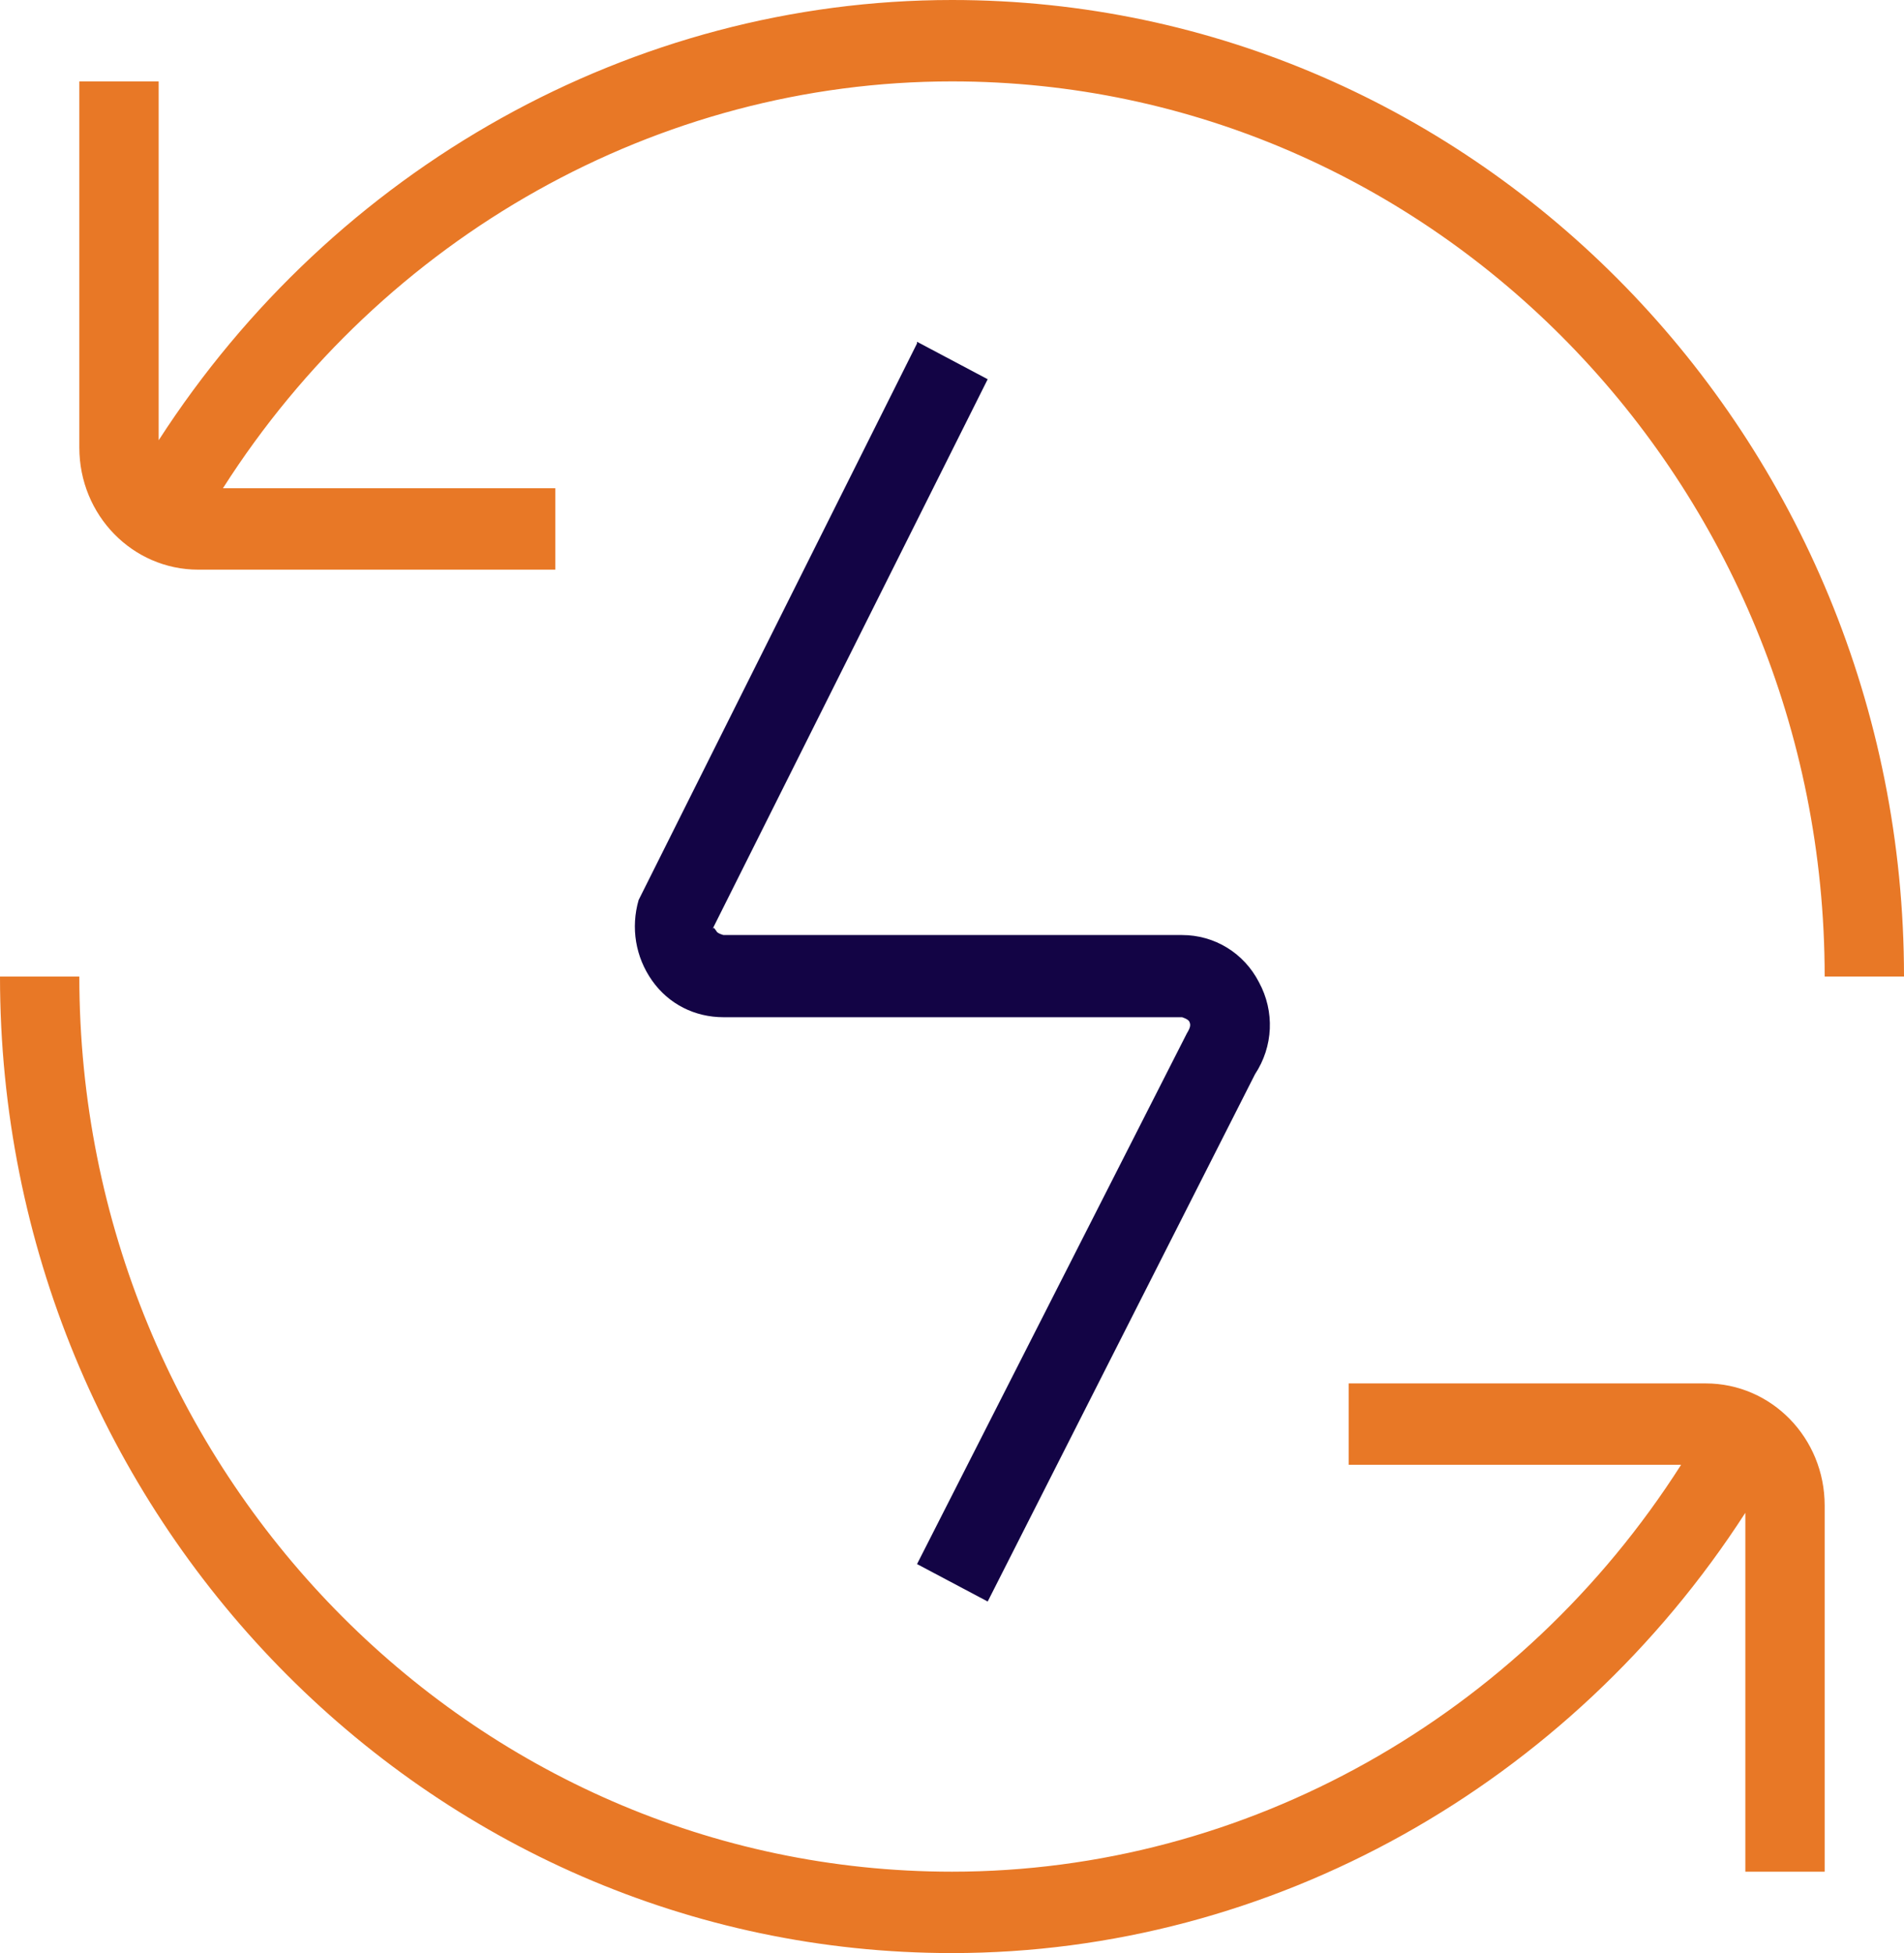 <svg xmlns="http://www.w3.org/2000/svg" fill="none" viewBox="0 0 39 40" height="40" width="39">
<g clip-path="url(#clip0_36865_7210)">
<path fill="#E87826" d="M39 20H37.375C37.375 9.883 29.364 1.667 19.5 1.667C13.471 1.667 7.849 4.85 4.566 10H11.375V11.667H4.062C2.714 11.667 1.625 10.55 1.625 9.167V1.667H3.25V9.017C6.841 3.45 12.951 0 19.5 0C30.258 0 39 8.967 39 20Z"></path>
<path fill="#E87826" d="M34.938 28.333H27.625V30H34.434C31.151 35.15 25.529 38.333 19.5 38.333C9.636 38.333 1.625 30.117 1.625 20H0C0 31.033 8.742 40 19.5 40C26.049 40 32.159 36.55 35.75 30.983V38.333H37.375V30.833C37.375 29.45 36.286 28.333 34.938 28.333Z"></path>
<path fill="#130445" d="M18.784 7.033L13.081 18.433C12.918 19 13.016 19.6 13.357 20.083C13.698 20.567 14.234 20.833 14.819 20.833H24.212C24.212 20.833 24.326 20.867 24.358 20.917C24.391 20.983 24.391 21.033 24.309 21.167L18.784 32.033L20.231 32.8L25.707 22C26.081 21.433 26.113 20.717 25.788 20.117C25.479 19.517 24.878 19.15 24.212 19.15H14.819C14.819 19.15 14.689 19.117 14.673 19.067C14.641 19.033 14.624 18.967 14.592 19.033L20.231 7.767L18.784 7V7.033Z"></path>
</g>
<defs>
<clipPath id="clip0_36865_7210">
<rect fill="white" height="40" width="39"></rect>
</clipPath>
</defs>
</svg>
